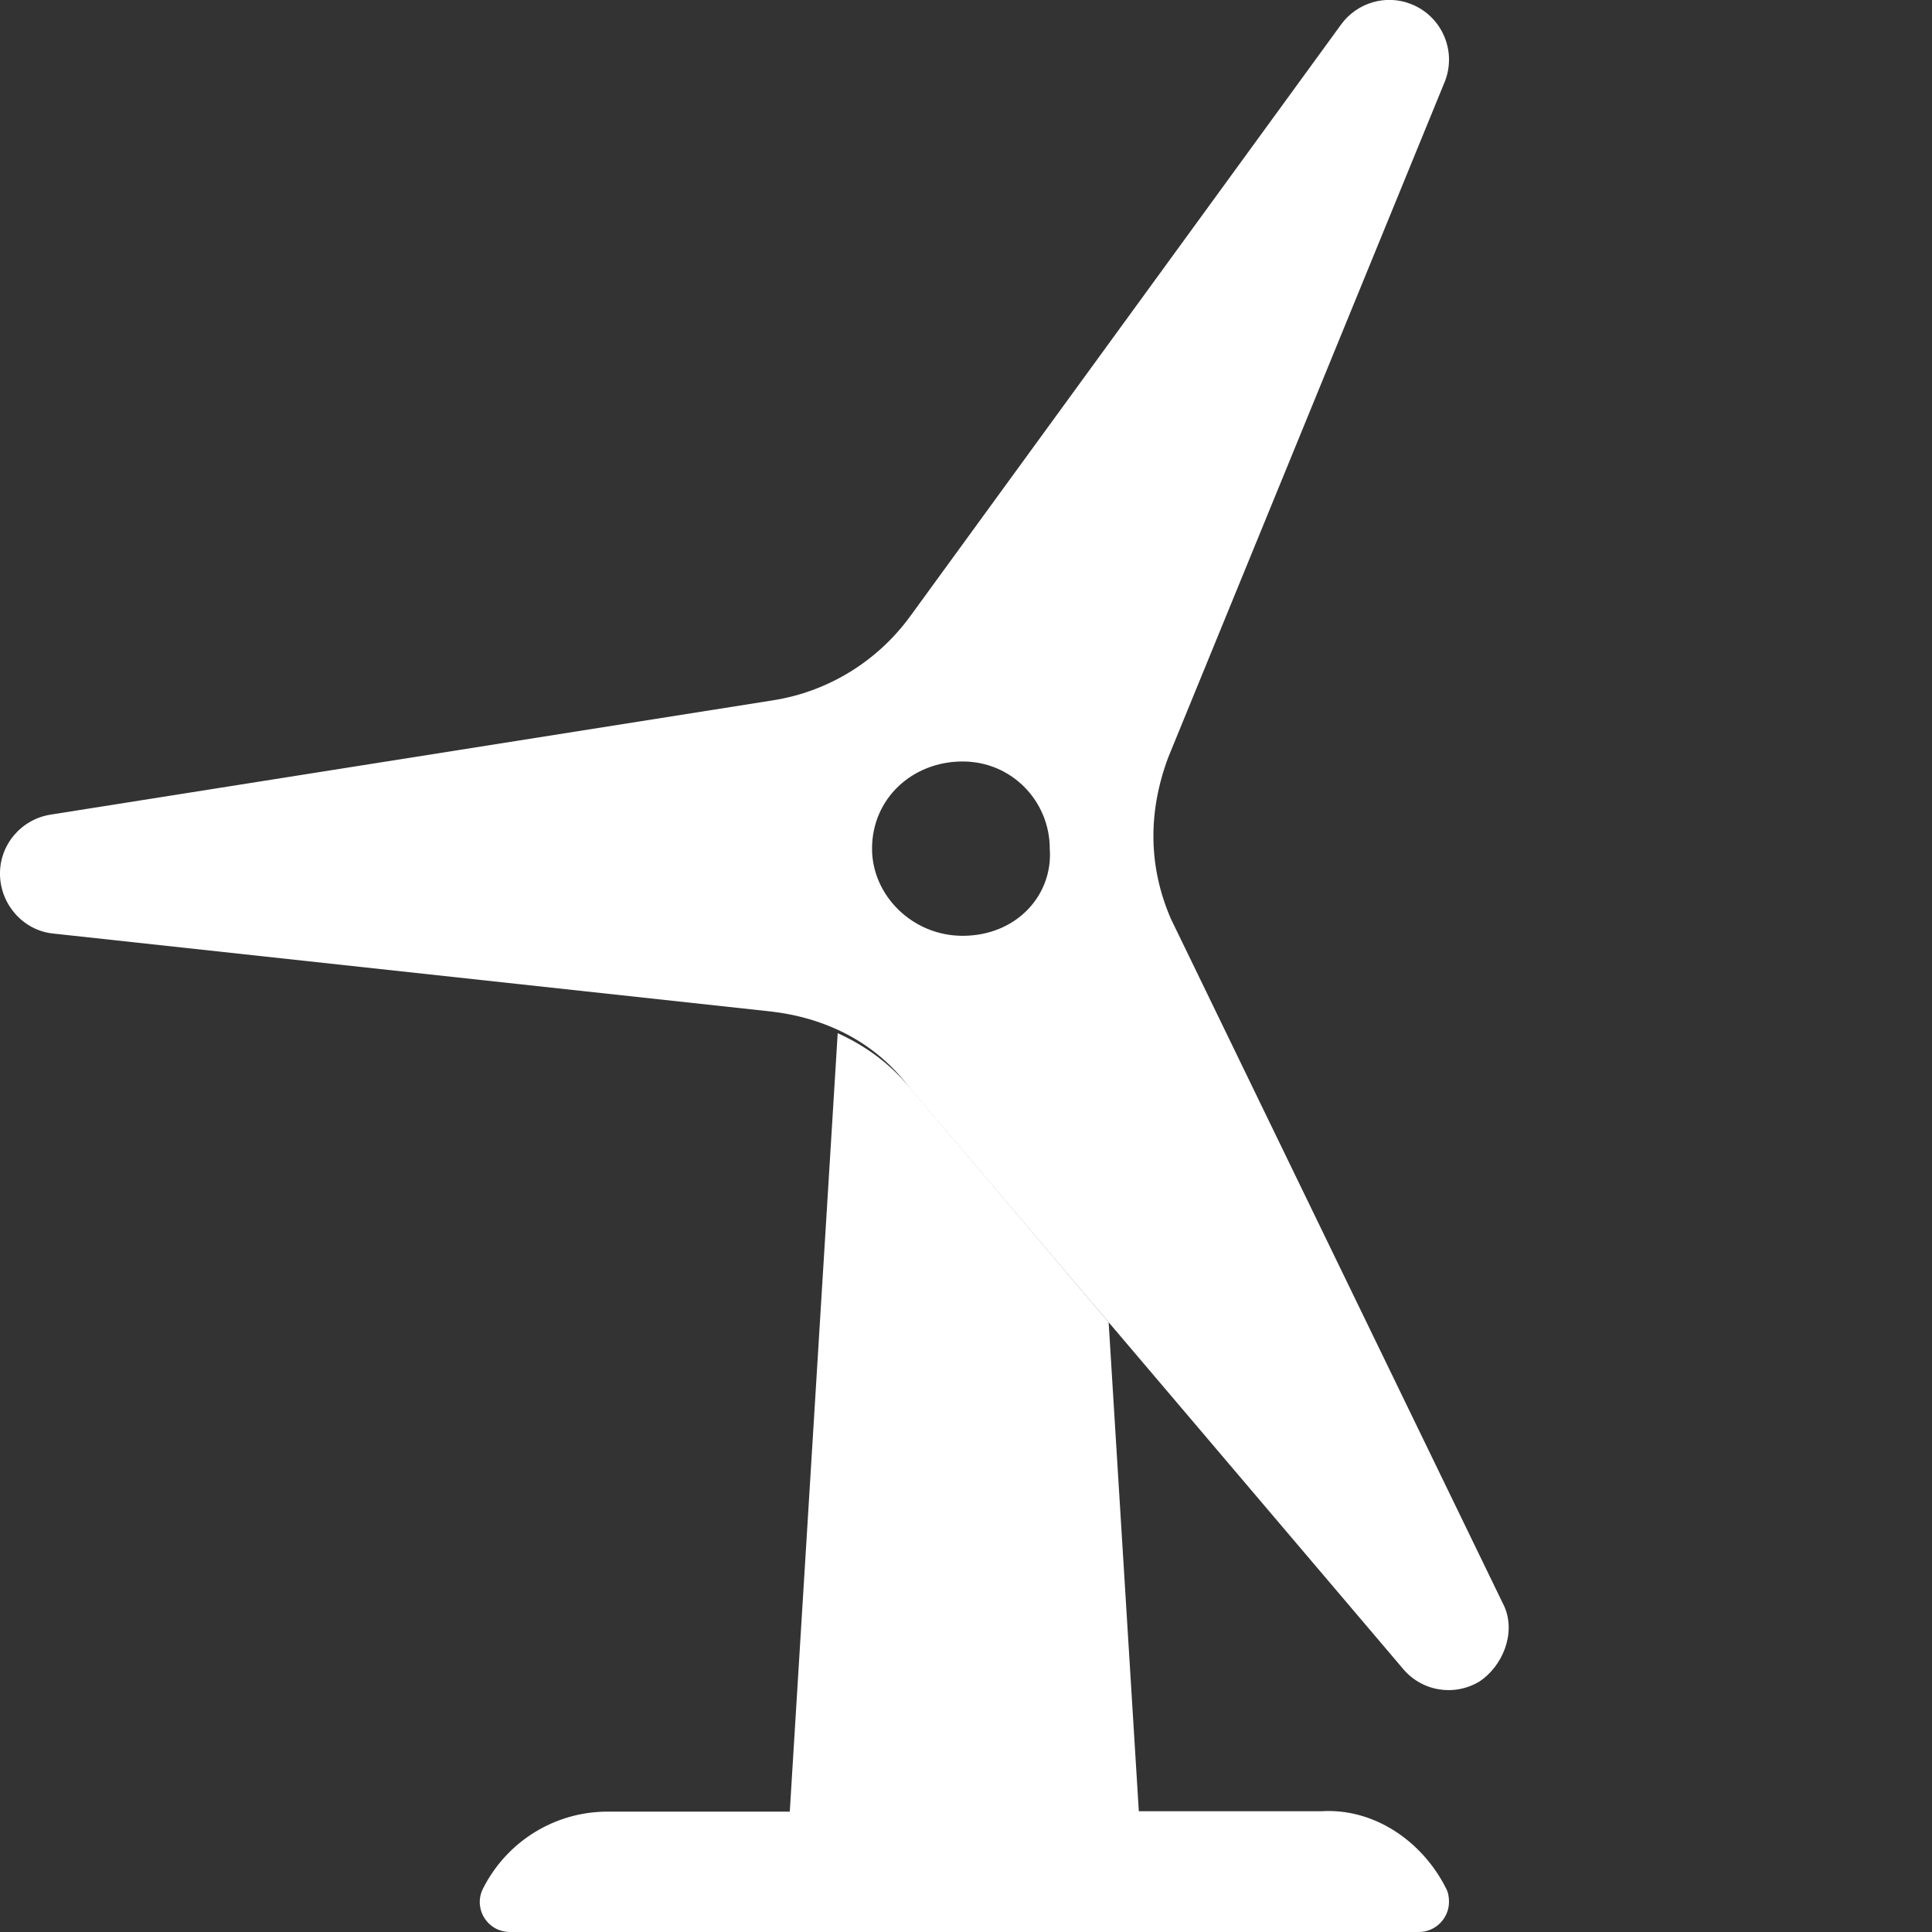 <?xml version="1.0" encoding="UTF-8"?> <svg xmlns="http://www.w3.org/2000/svg" xmlns:xlink="http://www.w3.org/1999/xlink" version="1.1" id="Layer_1" x="0px" y="0px" viewBox="0 0 512 512" style="enable-background:new 0 0 512 512;" xml:space="preserve"><rect x="0" y="0" width="512" height="512" fill="#333333" stroke="none"/> <style type="text/css"> .st0{fill:#FFFFFF;} .st1{fill:#FFFFFF;enable-background:new ;} </style> <path class="st0" d="M398.7,425.8l-88.4-182.3c-5.9-13.6-6.2-28.1-0.7-42.8l73.3-179.1c3.2-8.1-0.8-17.3-8.9-20.5 c-6.7-2.7-14.4-0.4-18.6,5.4L241.3,163.2c-8.7,12-21.8,20.1-36.5,22.4L13.3,215.9c-7.8,1.3-13.5,8.1-13.3,16 c0.2,7.9,6.2,14.7,14.1,15.5L203.8,268c14.8,1.6,28.3,8.1,37.5,20.6L371.6,442c5,6.2,13.7,7.7,20.5,3.6 C398.1,441.6,401.8,433,398.7,425.8z M255.1,248c-13.3,0-24-10.7-24-23.1c0-13.3,10.7-23.1,24-23.1c13.2,0,23.1,10.7,23.1,23.1 C279.1,237.3,269.3,248,255.1,248z"></path> <path class="st1" d="M383.2,500.4c0.6,1.1,0.8,2.3,0.8,3.6c0,4.4-3.6,8-8,8H135.1c-1.2,0-2.4-0.3-3.5-0.8c-4-2-5.6-6.8-3.6-10.7 c6.3-12.5,19-20.4,33-20.4h48.3L222,273.8c7.9,3.6,14.3,8.5,19.4,14.8l52.4,61.8l8,129.6h48.3C364.1,479.1,376.9,487.9,383.2,500.4z "></path> </svg> 